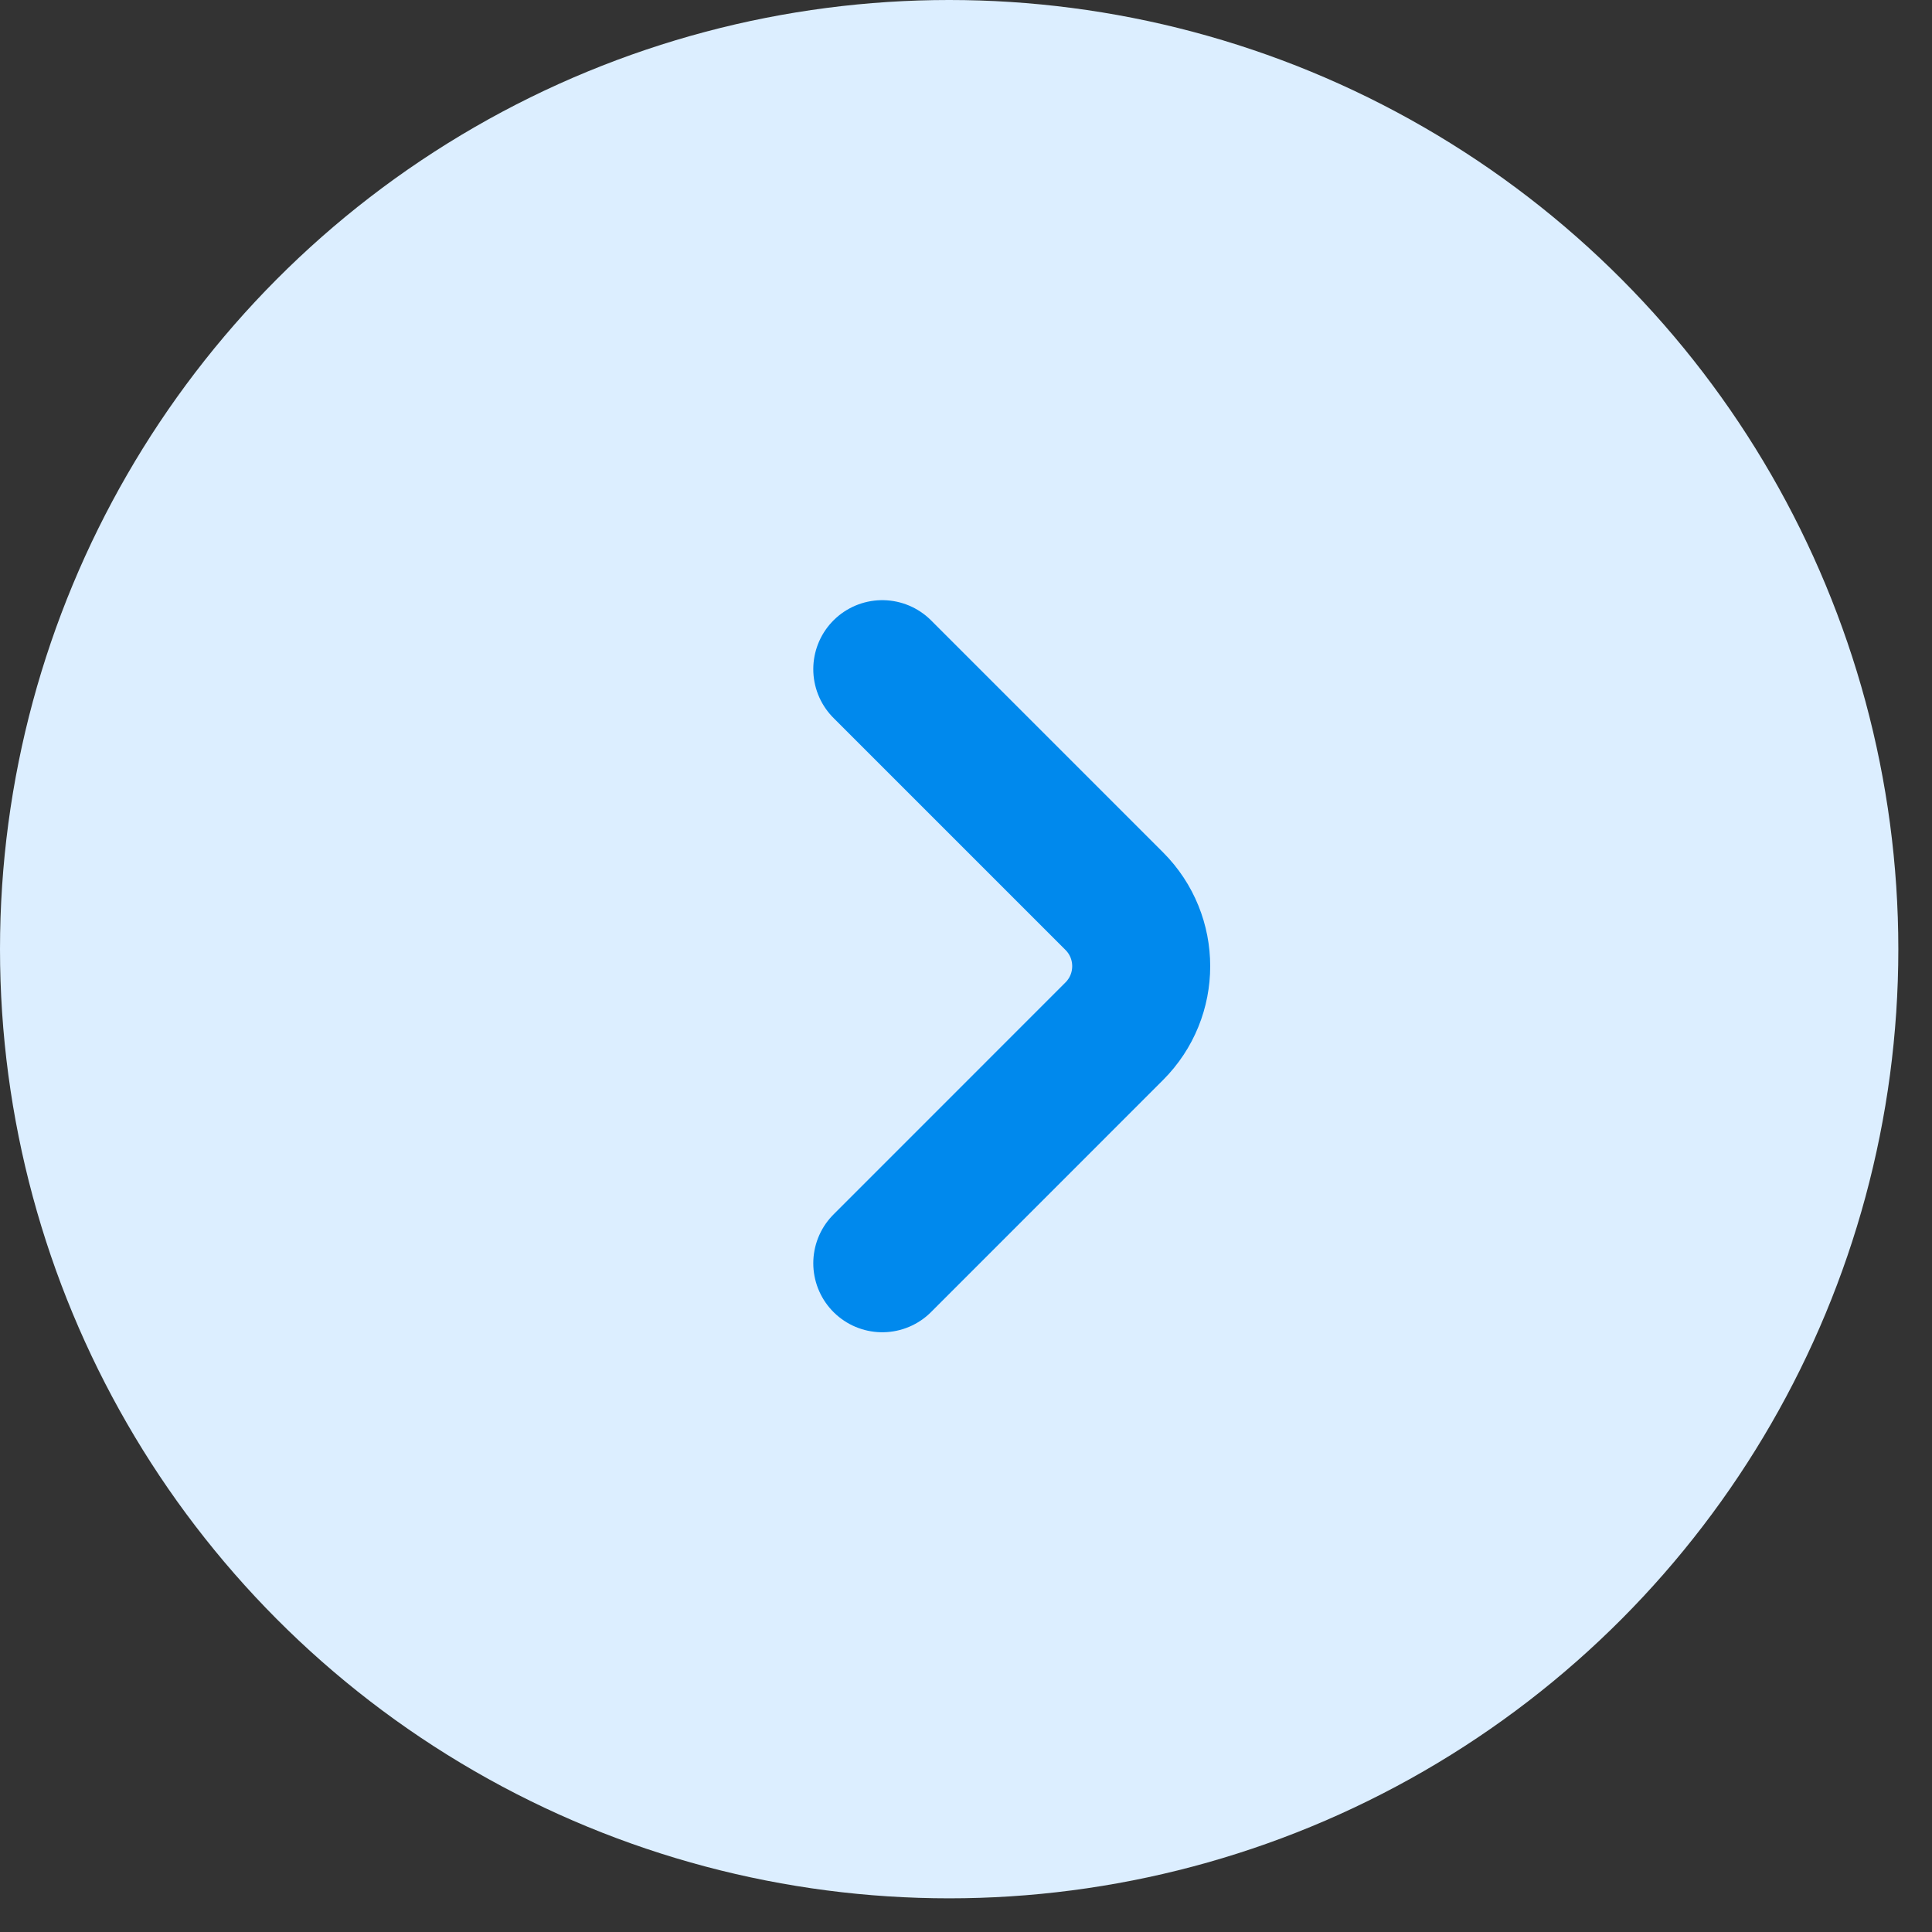 <?xml version="1.0" encoding="UTF-8"?> <svg xmlns="http://www.w3.org/2000/svg" width="42" height="42" viewBox="0 0 42 42" fill="none"><rect x="0" y="0" width="42" height="42" fill="#333333" stroke="none"/><circle cx="20.634" cy="20.634" r="20.634" fill="#DCEEFF"></circle><path d="M19.18 14.547L24.223 19.59C25.004 20.371 25.004 21.637 24.223 22.418L19.18 27.462" stroke="#0089ED" stroke-width="3" stroke-linecap="round"></path></svg> 